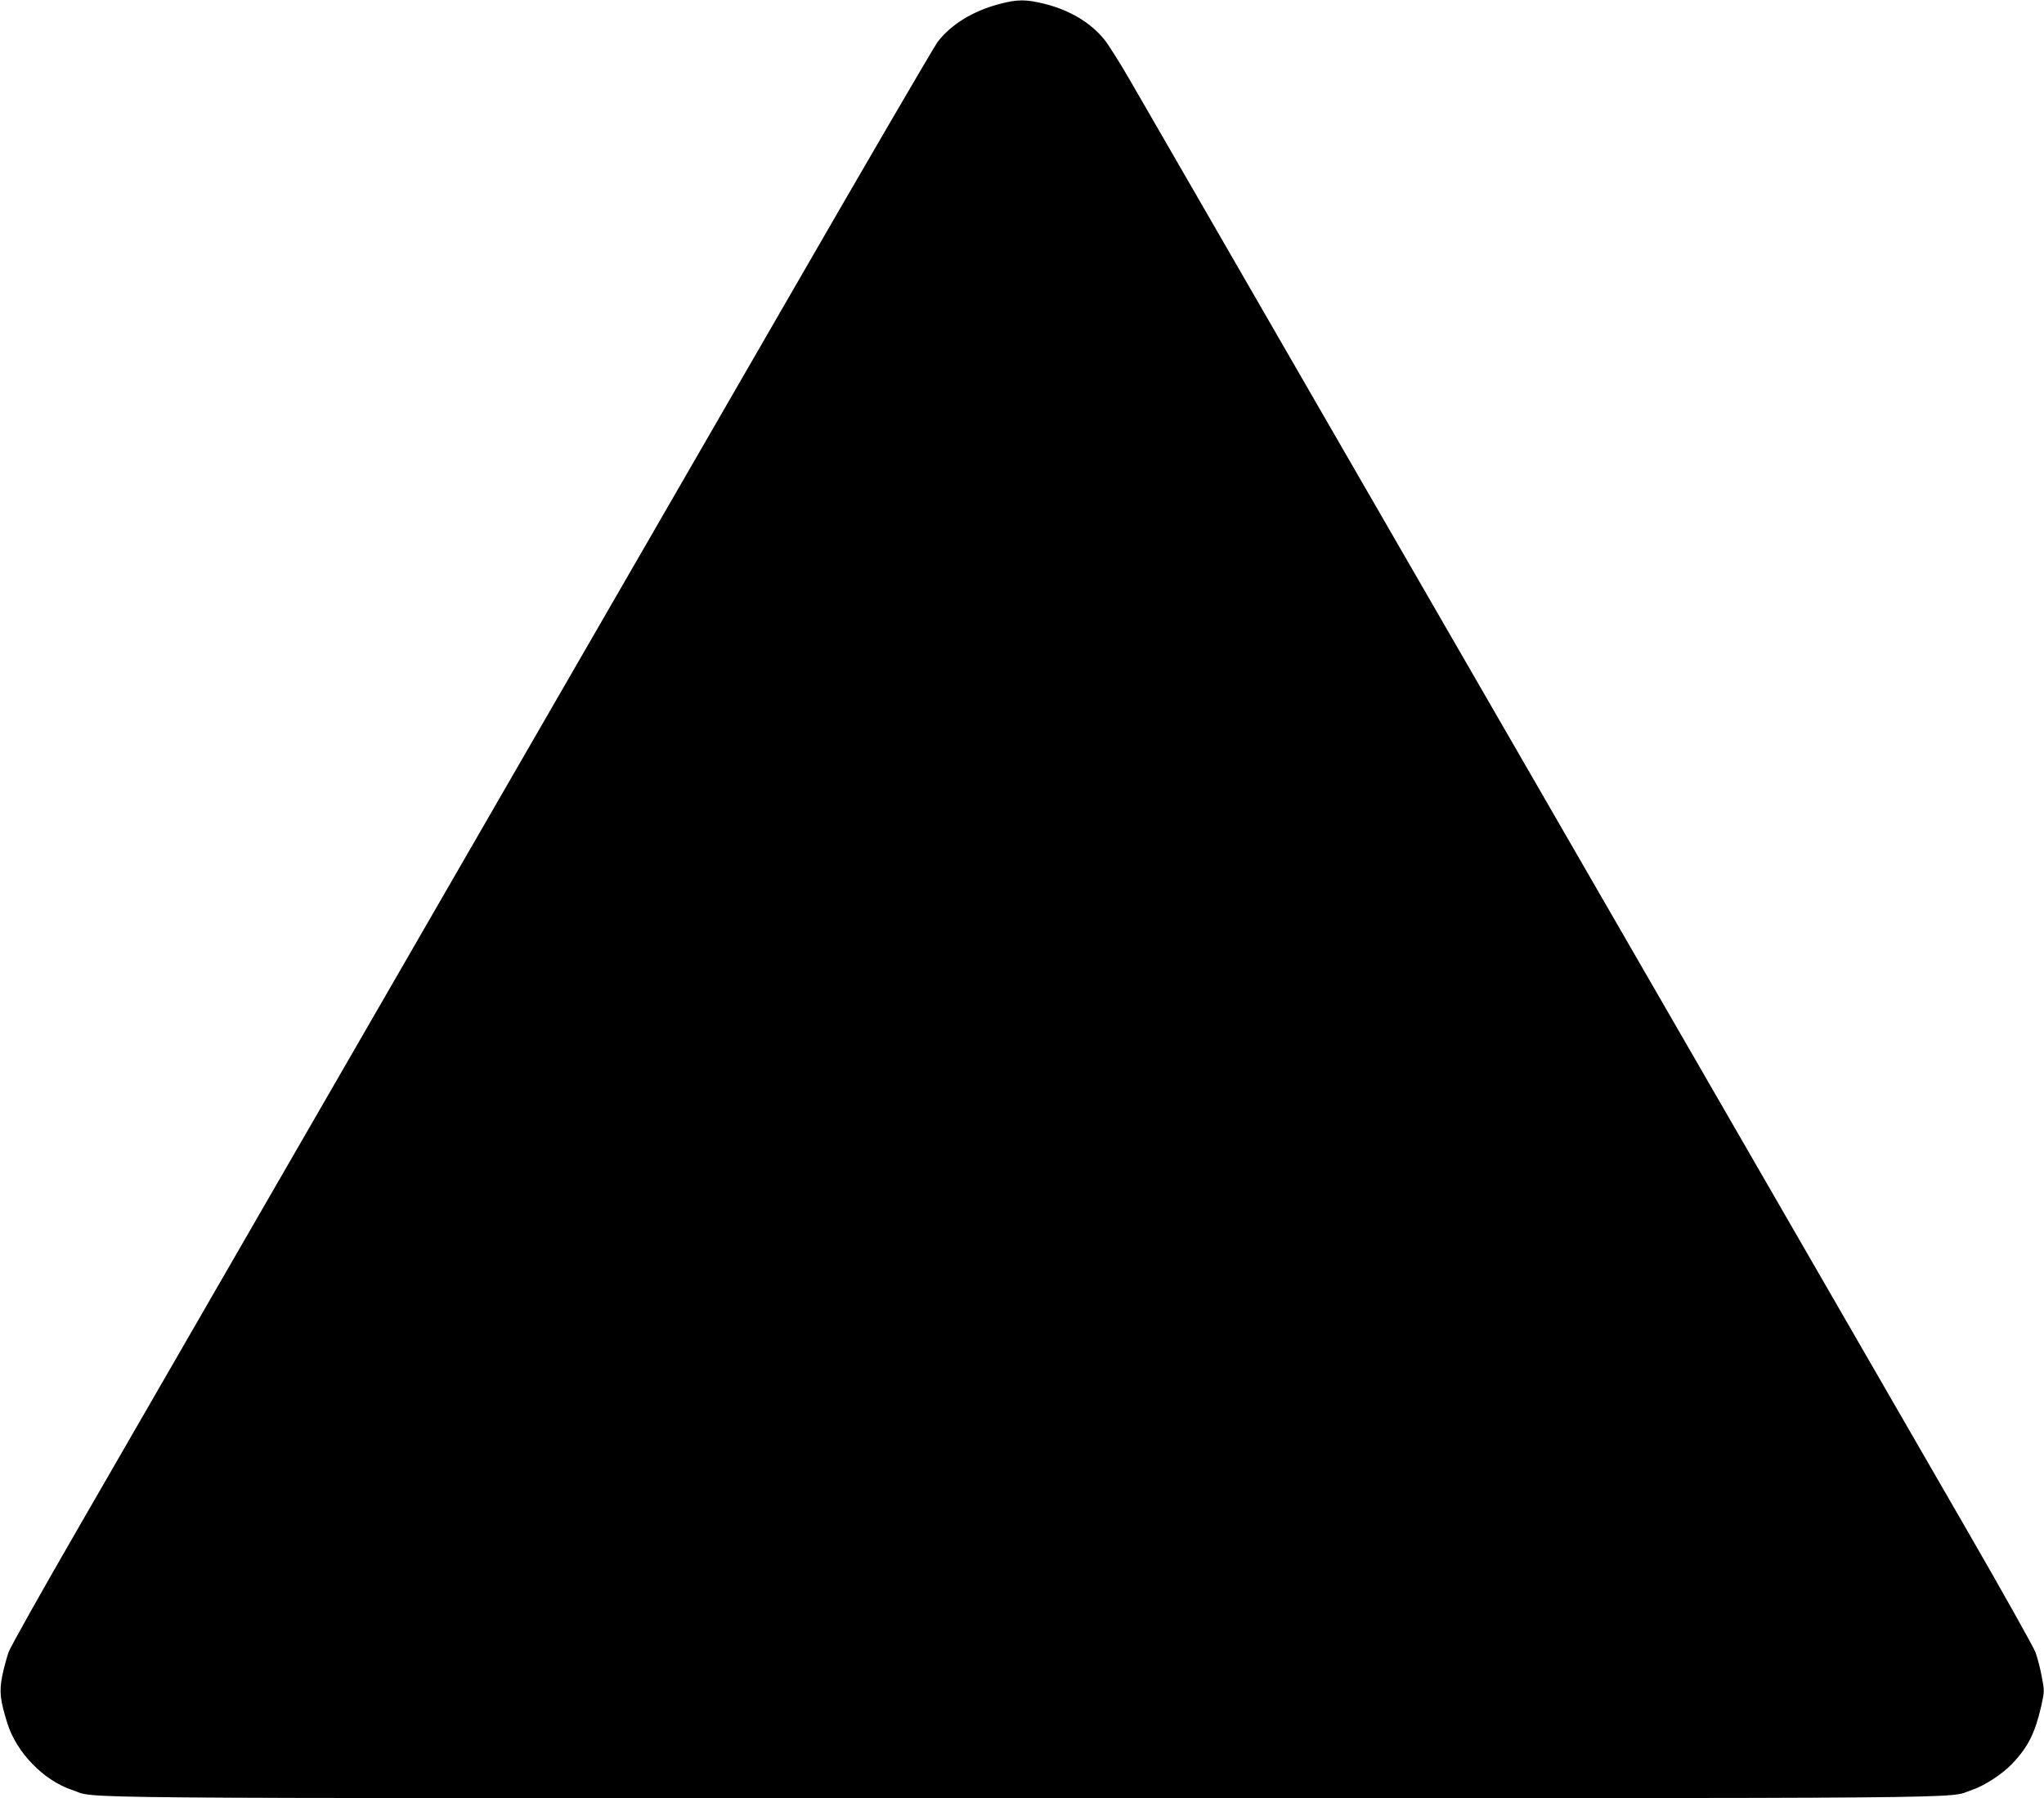 <?xml version="1.0" standalone="no"?>
<!DOCTYPE svg PUBLIC "-//W3C//DTD SVG 20010904//EN"
 "http://www.w3.org/TR/2001/REC-SVG-20010904/DTD/svg10.dtd">
<svg version="1.0" xmlns="http://www.w3.org/2000/svg"
 width="1280pt" height="1126pt" viewBox="0 0 1280 1126"
 preserveAspectRatio="xMidYMid meet">
<g transform="translate(0,1126) scale(0.1,-0.1)"
fill="#000000" stroke="none">
<path d="M6255 11234 c-164 -44 -299 -127 -383 -236 -22 -29 -460 -780 -972
-1668 -513 -888 -1251 -2166 -1640 -2840 -389 -674 -1077 -1866 -1530 -2650
-452 -784 -1010 -1749 -1238 -2145 -229 -396 -426 -747 -438 -780 -12 -34 -30
-101 -40 -149 -19 -99 -14 -149 32 -297 57 -183 228 -359 407 -418 166 -55
-279 -51 5947 -51 6226 0 5781 -4 5947 51 77 25 193 100 254 165 100 105 143
192 182 362 20 91 20 95 3 183 -9 50 -27 118 -39 152 -13 34 -210 386 -439
782 -598 1037 -2691 4661 -3998 6925 -617 1070 -1174 2034 -1237 2143 -63 109
-134 221 -158 250 -86 106 -217 184 -374 223 -118 29 -170 29 -286 -2z"/>
</g>
</svg>
